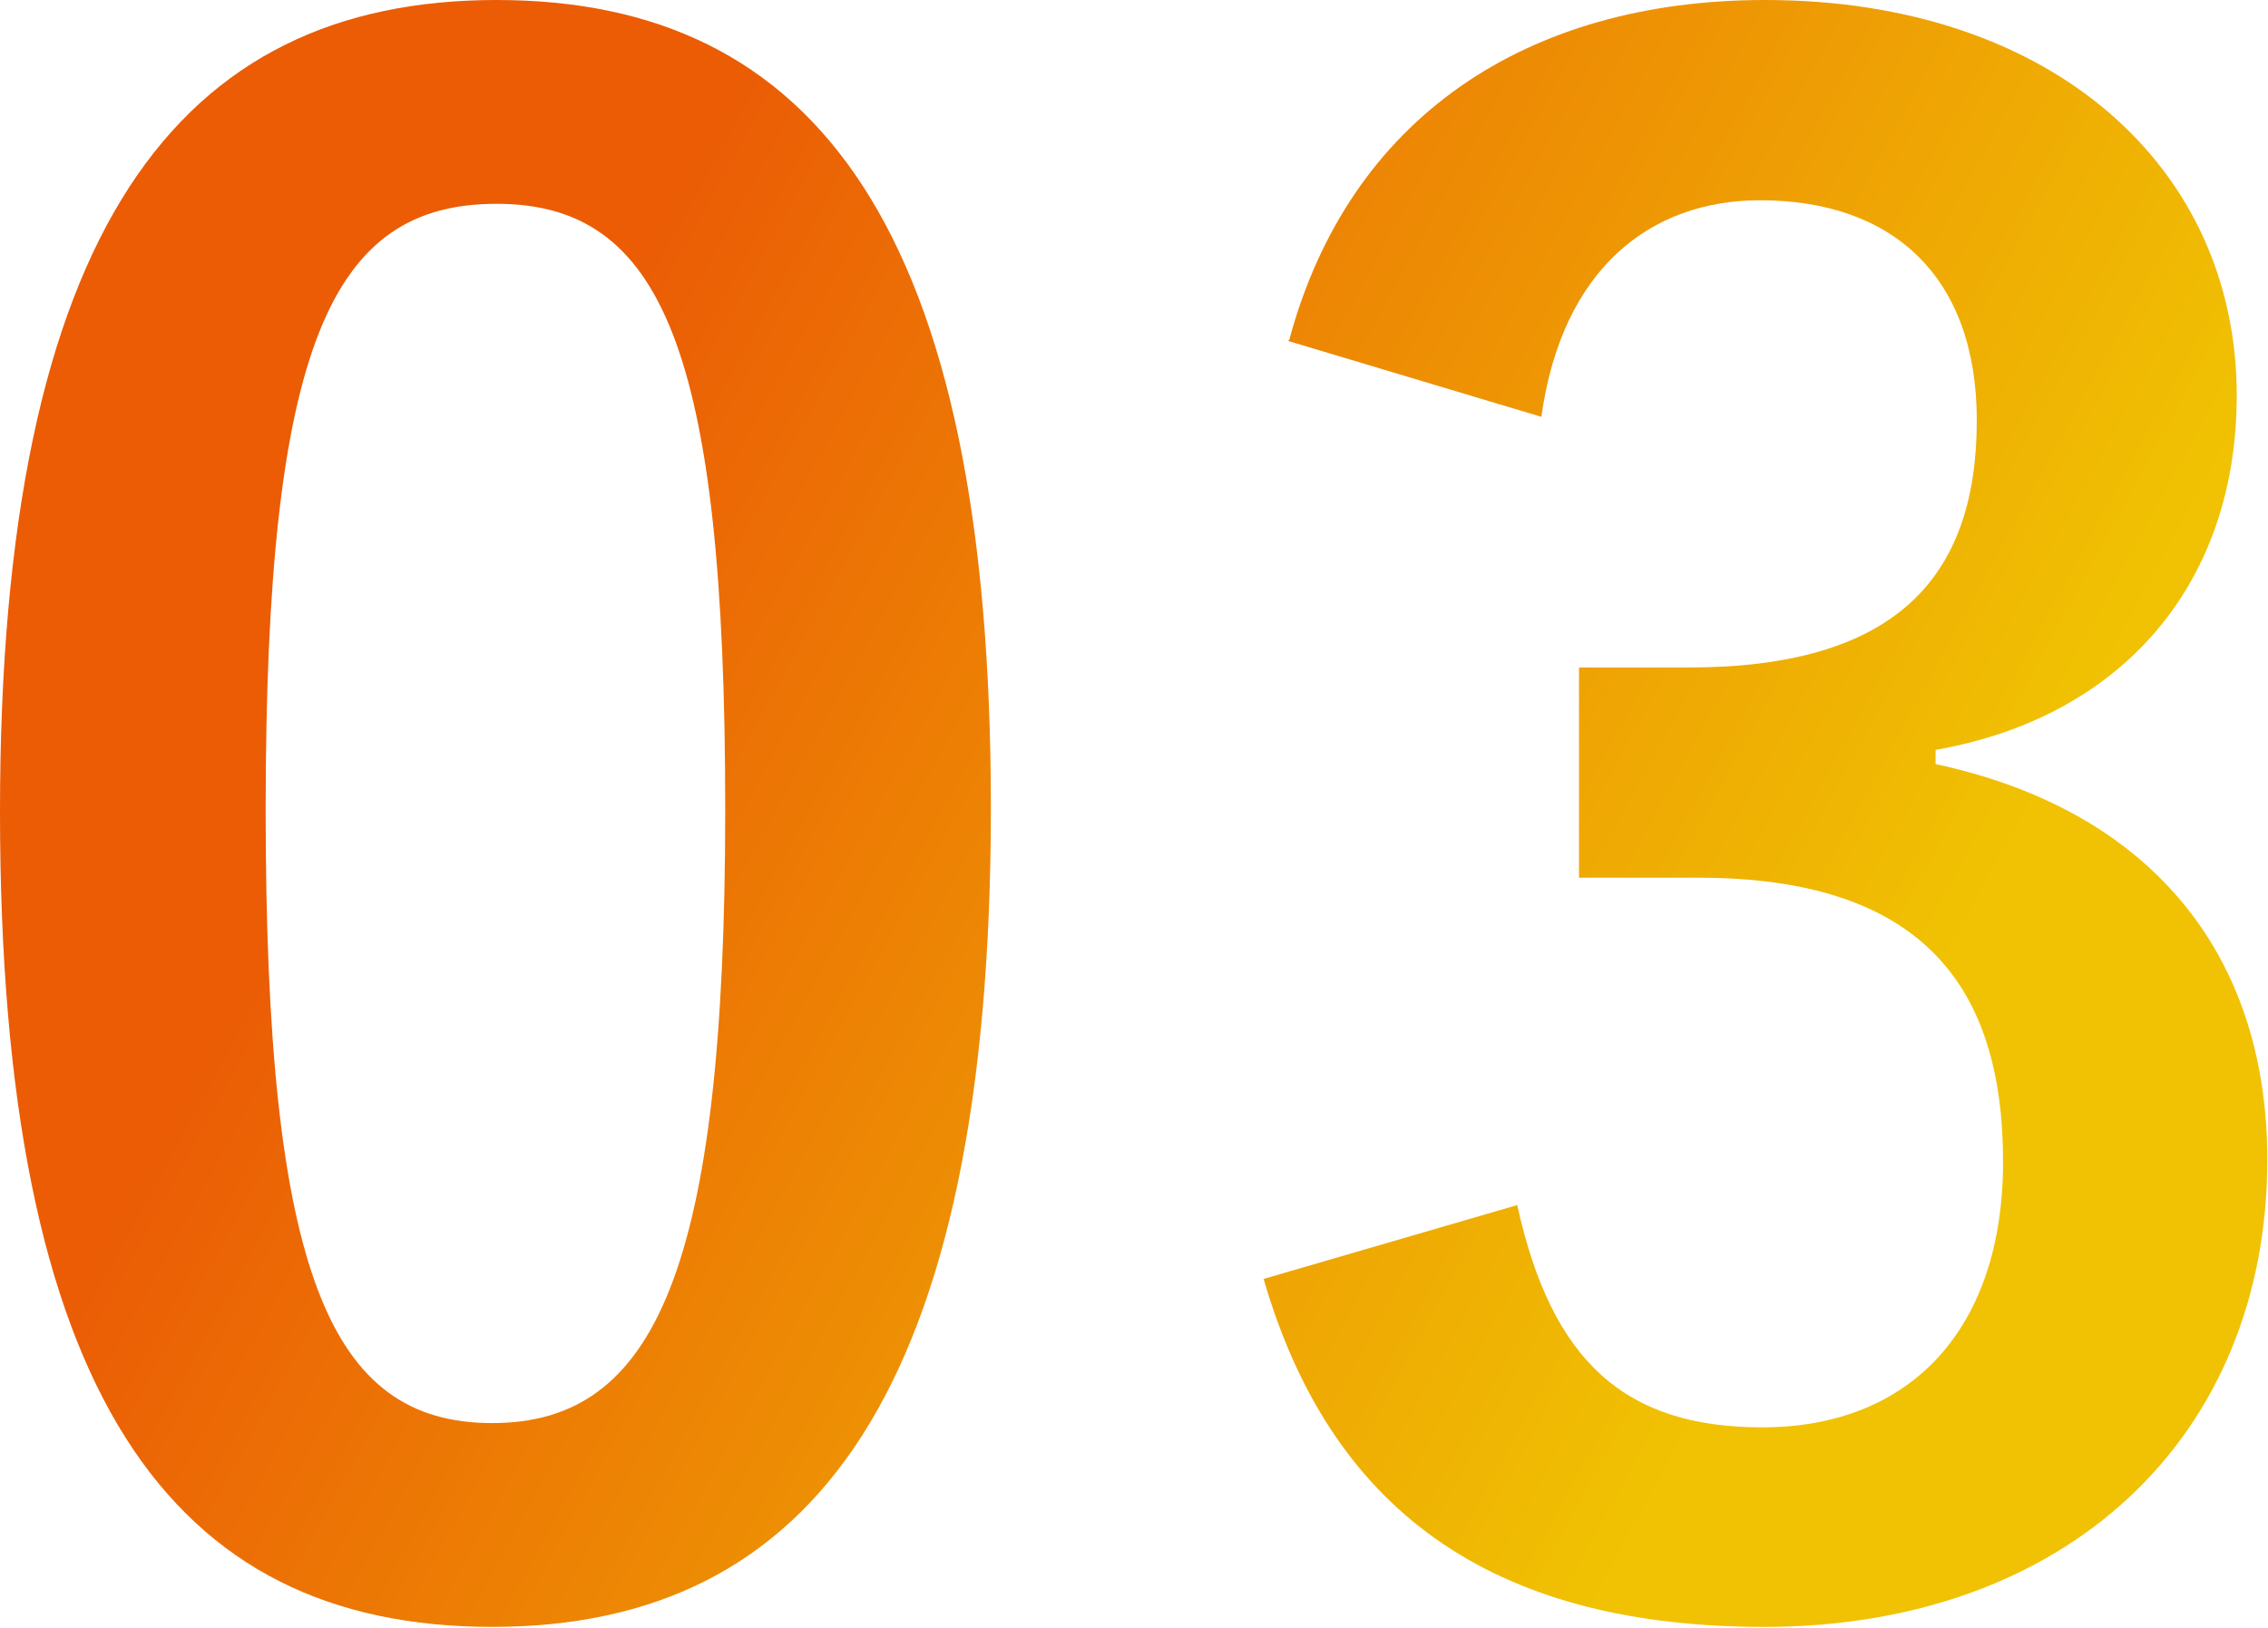 <?xml version="1.0" encoding="UTF-8"?><svg id="_レイヤー_2" xmlns="http://www.w3.org/2000/svg" xmlns:xlink="http://www.w3.org/1999/xlink" viewBox="0 0 31.93 22.92"><defs><style>.cls-1{fill:url(#_名称未設定グラデーション_52);}</style><linearGradient id="_名称未設定グラデーション_52" x1="7.31" y1="6.67" x2="25.71" y2="16.72" gradientUnits="userSpaceOnUse"><stop offset="0" stop-color="#eb5c05"/><stop offset="1" stop-color="#f0c203"/></linearGradient></defs><g id="_レイヤー_5"><g><path class="cls-1" d="M13.95,11.37c0,8.21-2.5,11.54-7.02,11.54S0,19.64,0,11.43,2.52,0,6.99,0s6.96,3.19,6.96,11.37Zm-10.21,.03c0,6.53,.9,8.64,3.19,8.64s3.28-2.15,3.28-8.64-.9-8.53-3.22-8.53-3.25,1.97-3.25,8.53Z"/><path class="cls-1" d="M18.15,4.79c.84-3.13,3.34-4.79,6.7-4.79,4.03,0,6.64,2.35,6.64,5.57,0,2.61-1.57,4.52-4.24,4.99v.2c2.99,.64,4.67,2.64,4.67,5.57,0,3.92-2.84,6.58-7.08,6.58-3.65,0-6.06-1.48-7.05-4.9l3.57-1.04c.49,2.23,1.54,3.13,3.45,3.13,2.09,0,3.39-1.39,3.39-3.74,0-2.52-1.19-4-4.29-4h-1.68v-2.96h1.54c2.9,0,4.06-1.25,4.06-3.48,0-2.03-1.19-3.1-3.05-3.1-1.54,0-2.79,.96-3.08,3.05l-3.57-1.07Z"/></g></g></svg>